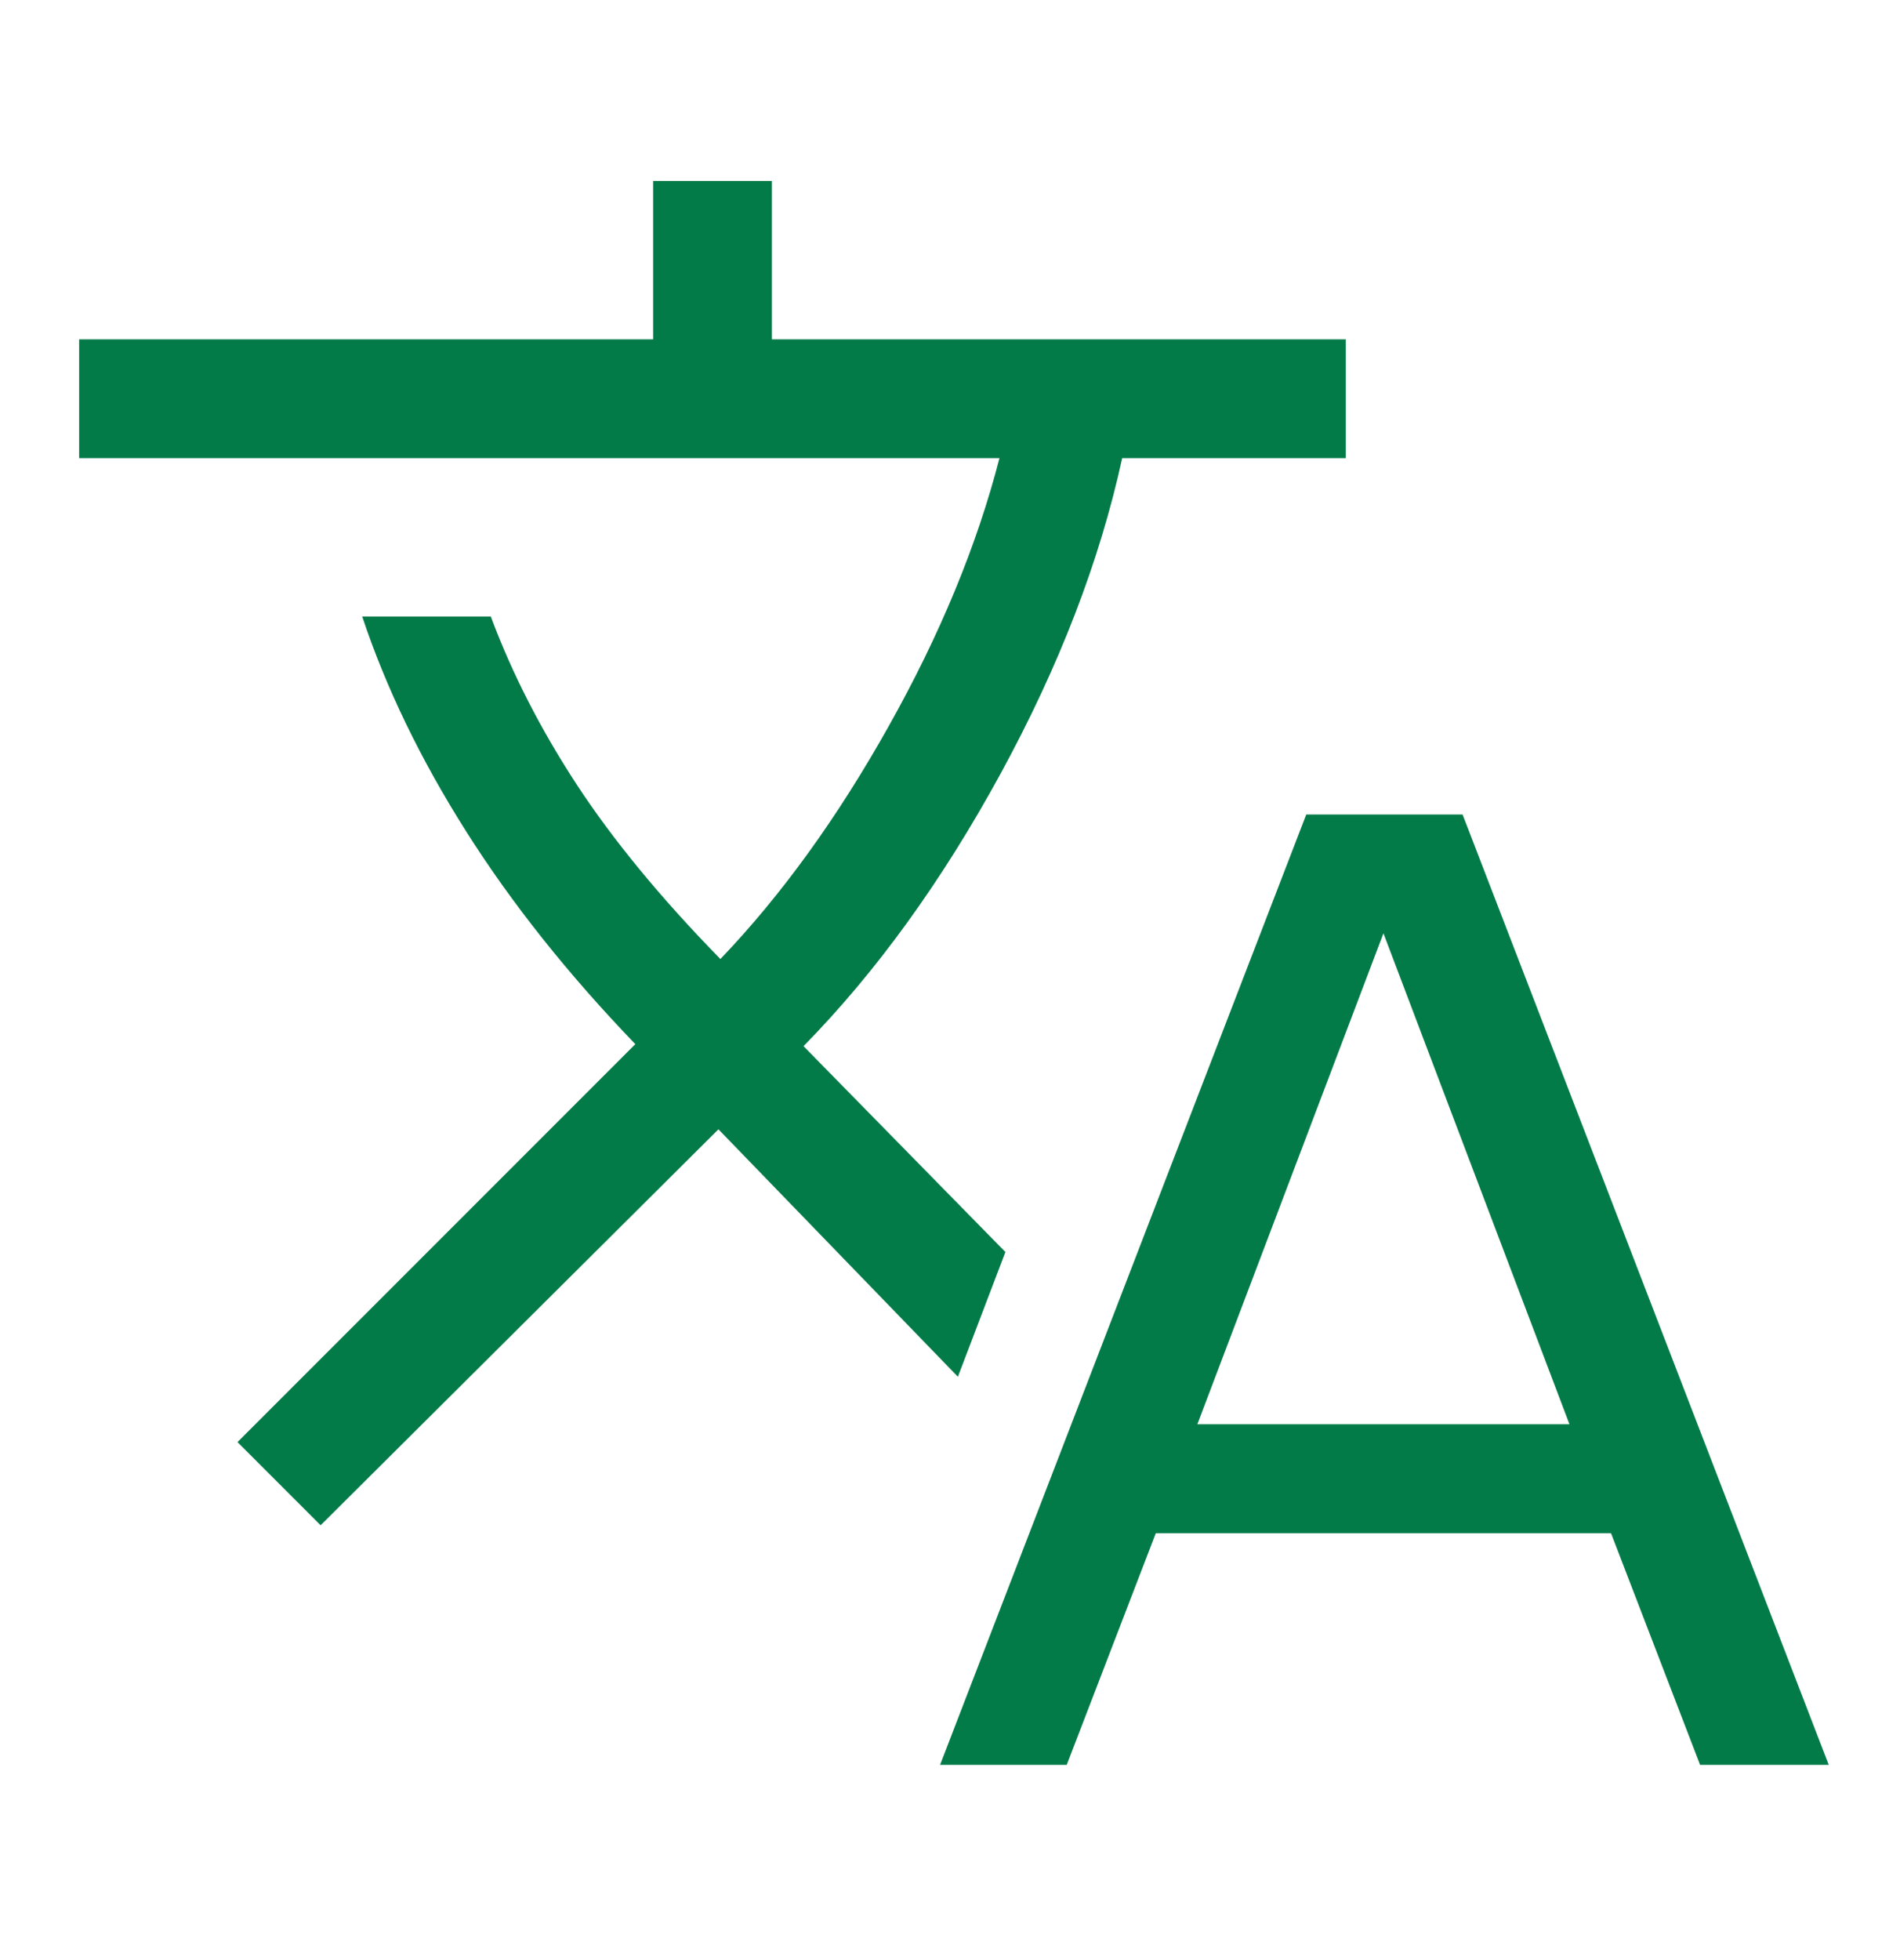 <svg width="32" height="33" viewBox="0 0 32 33" fill="none" xmlns="http://www.w3.org/2000/svg">
<path d="M15.833 29.713L22 13.713H24.633L30.8 29.713H28.633L27.133 25.813H19.466L17.966 29.713H15.833ZM5.4 25.679L4 24.279L10.7 17.579C9.566 16.401 8.616 15.207 7.85 13.996C7.083 12.785 6.5 11.579 6.1 10.379H8.266C8.622 11.335 9.105 12.279 9.716 13.213C10.328 14.146 11.133 15.124 12.133 16.146C13.155 15.079 14.1 13.774 14.966 12.229C15.833 10.685 16.455 9.179 16.833 7.713H1.333V5.713H11V3.046H13V5.713H22.666V7.713H18.9C18.522 9.446 17.838 11.218 16.85 13.029C15.861 14.84 14.755 16.368 13.533 17.613L16.933 21.079L16.133 23.179L12.1 19.013L5.4 25.679ZM20.166 23.979H26.433L23.3 15.713L20.166 23.979Z" fill="#037B48"/>
</svg>
